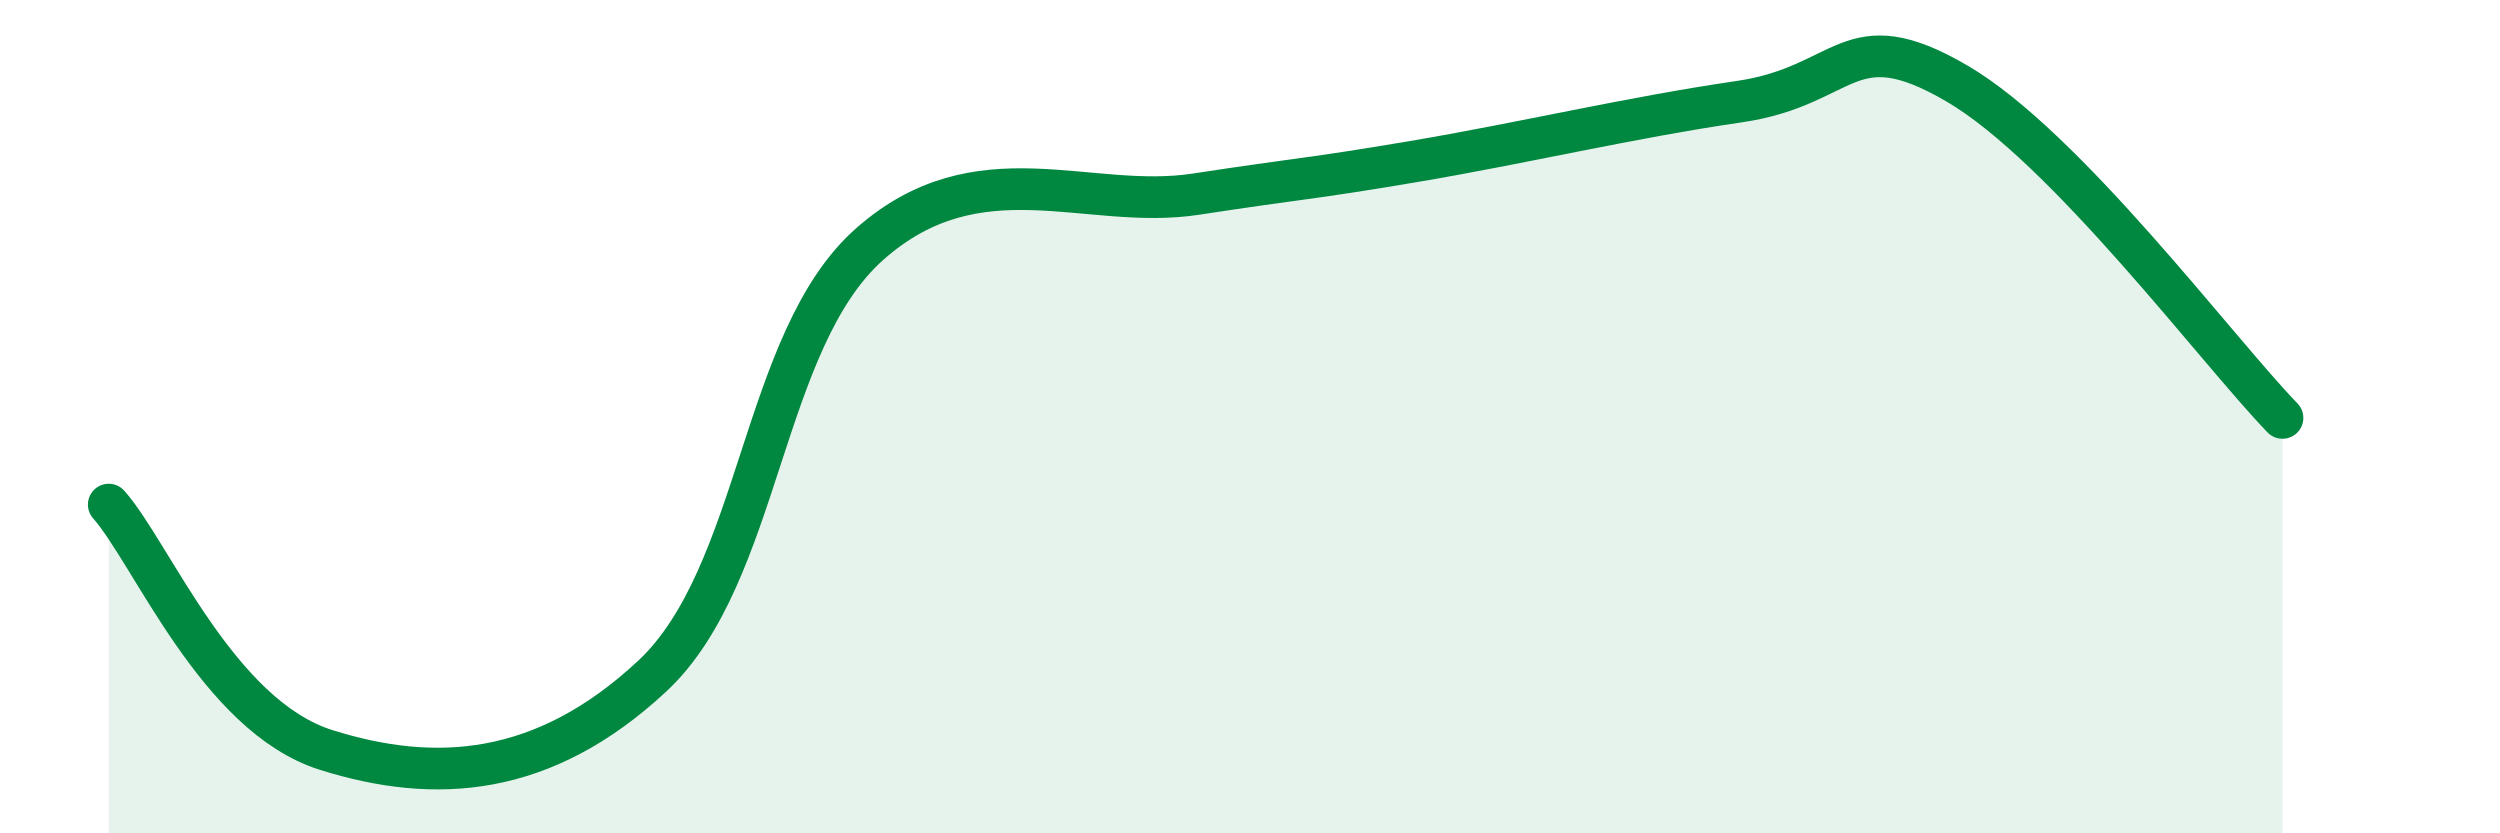 
    <svg width="60" height="20" viewBox="0 0 60 20" xmlns="http://www.w3.org/2000/svg">
      <path
        d="M 2.61,12.11 C 3.65,13.29 5.22,17.18 7.83,18 C 10.44,18.82 13.04,18.66 15.65,16.23 C 18.26,13.8 18.26,8.17 20.87,5.86 C 23.48,3.55 26.09,5.06 28.7,4.66 C 31.31,4.26 31.3,4.32 33.91,3.88 C 36.52,3.44 39.13,2.82 41.74,2.44 C 44.35,2.06 44.35,0.48 46.96,2 C 49.57,3.52 53.22,8.42 54.78,10.03L54.78 20L2.61 20Z"
        fill="#008740"
        opacity="0.1"
        stroke-linecap="round"
        stroke-linejoin="round"
      />
      <path
        d="M 2.61,12.11 C 3.65,13.29 5.22,17.18 7.83,18 C 10.44,18.82 13.04,18.66 15.65,16.23 C 18.26,13.8 18.26,8.17 20.87,5.86 C 23.48,3.55 26.09,5.06 28.7,4.66 C 31.31,4.26 31.3,4.32 33.91,3.88 C 36.52,3.44 39.13,2.82 41.74,2.44 C 44.35,2.06 44.35,0.48 46.96,2 C 49.57,3.52 53.22,8.42 54.78,10.03"
        stroke="#008740"
        stroke-width="1"
        fill="none"
        stroke-linecap="round"
        stroke-linejoin="round"
      />
    </svg>
  